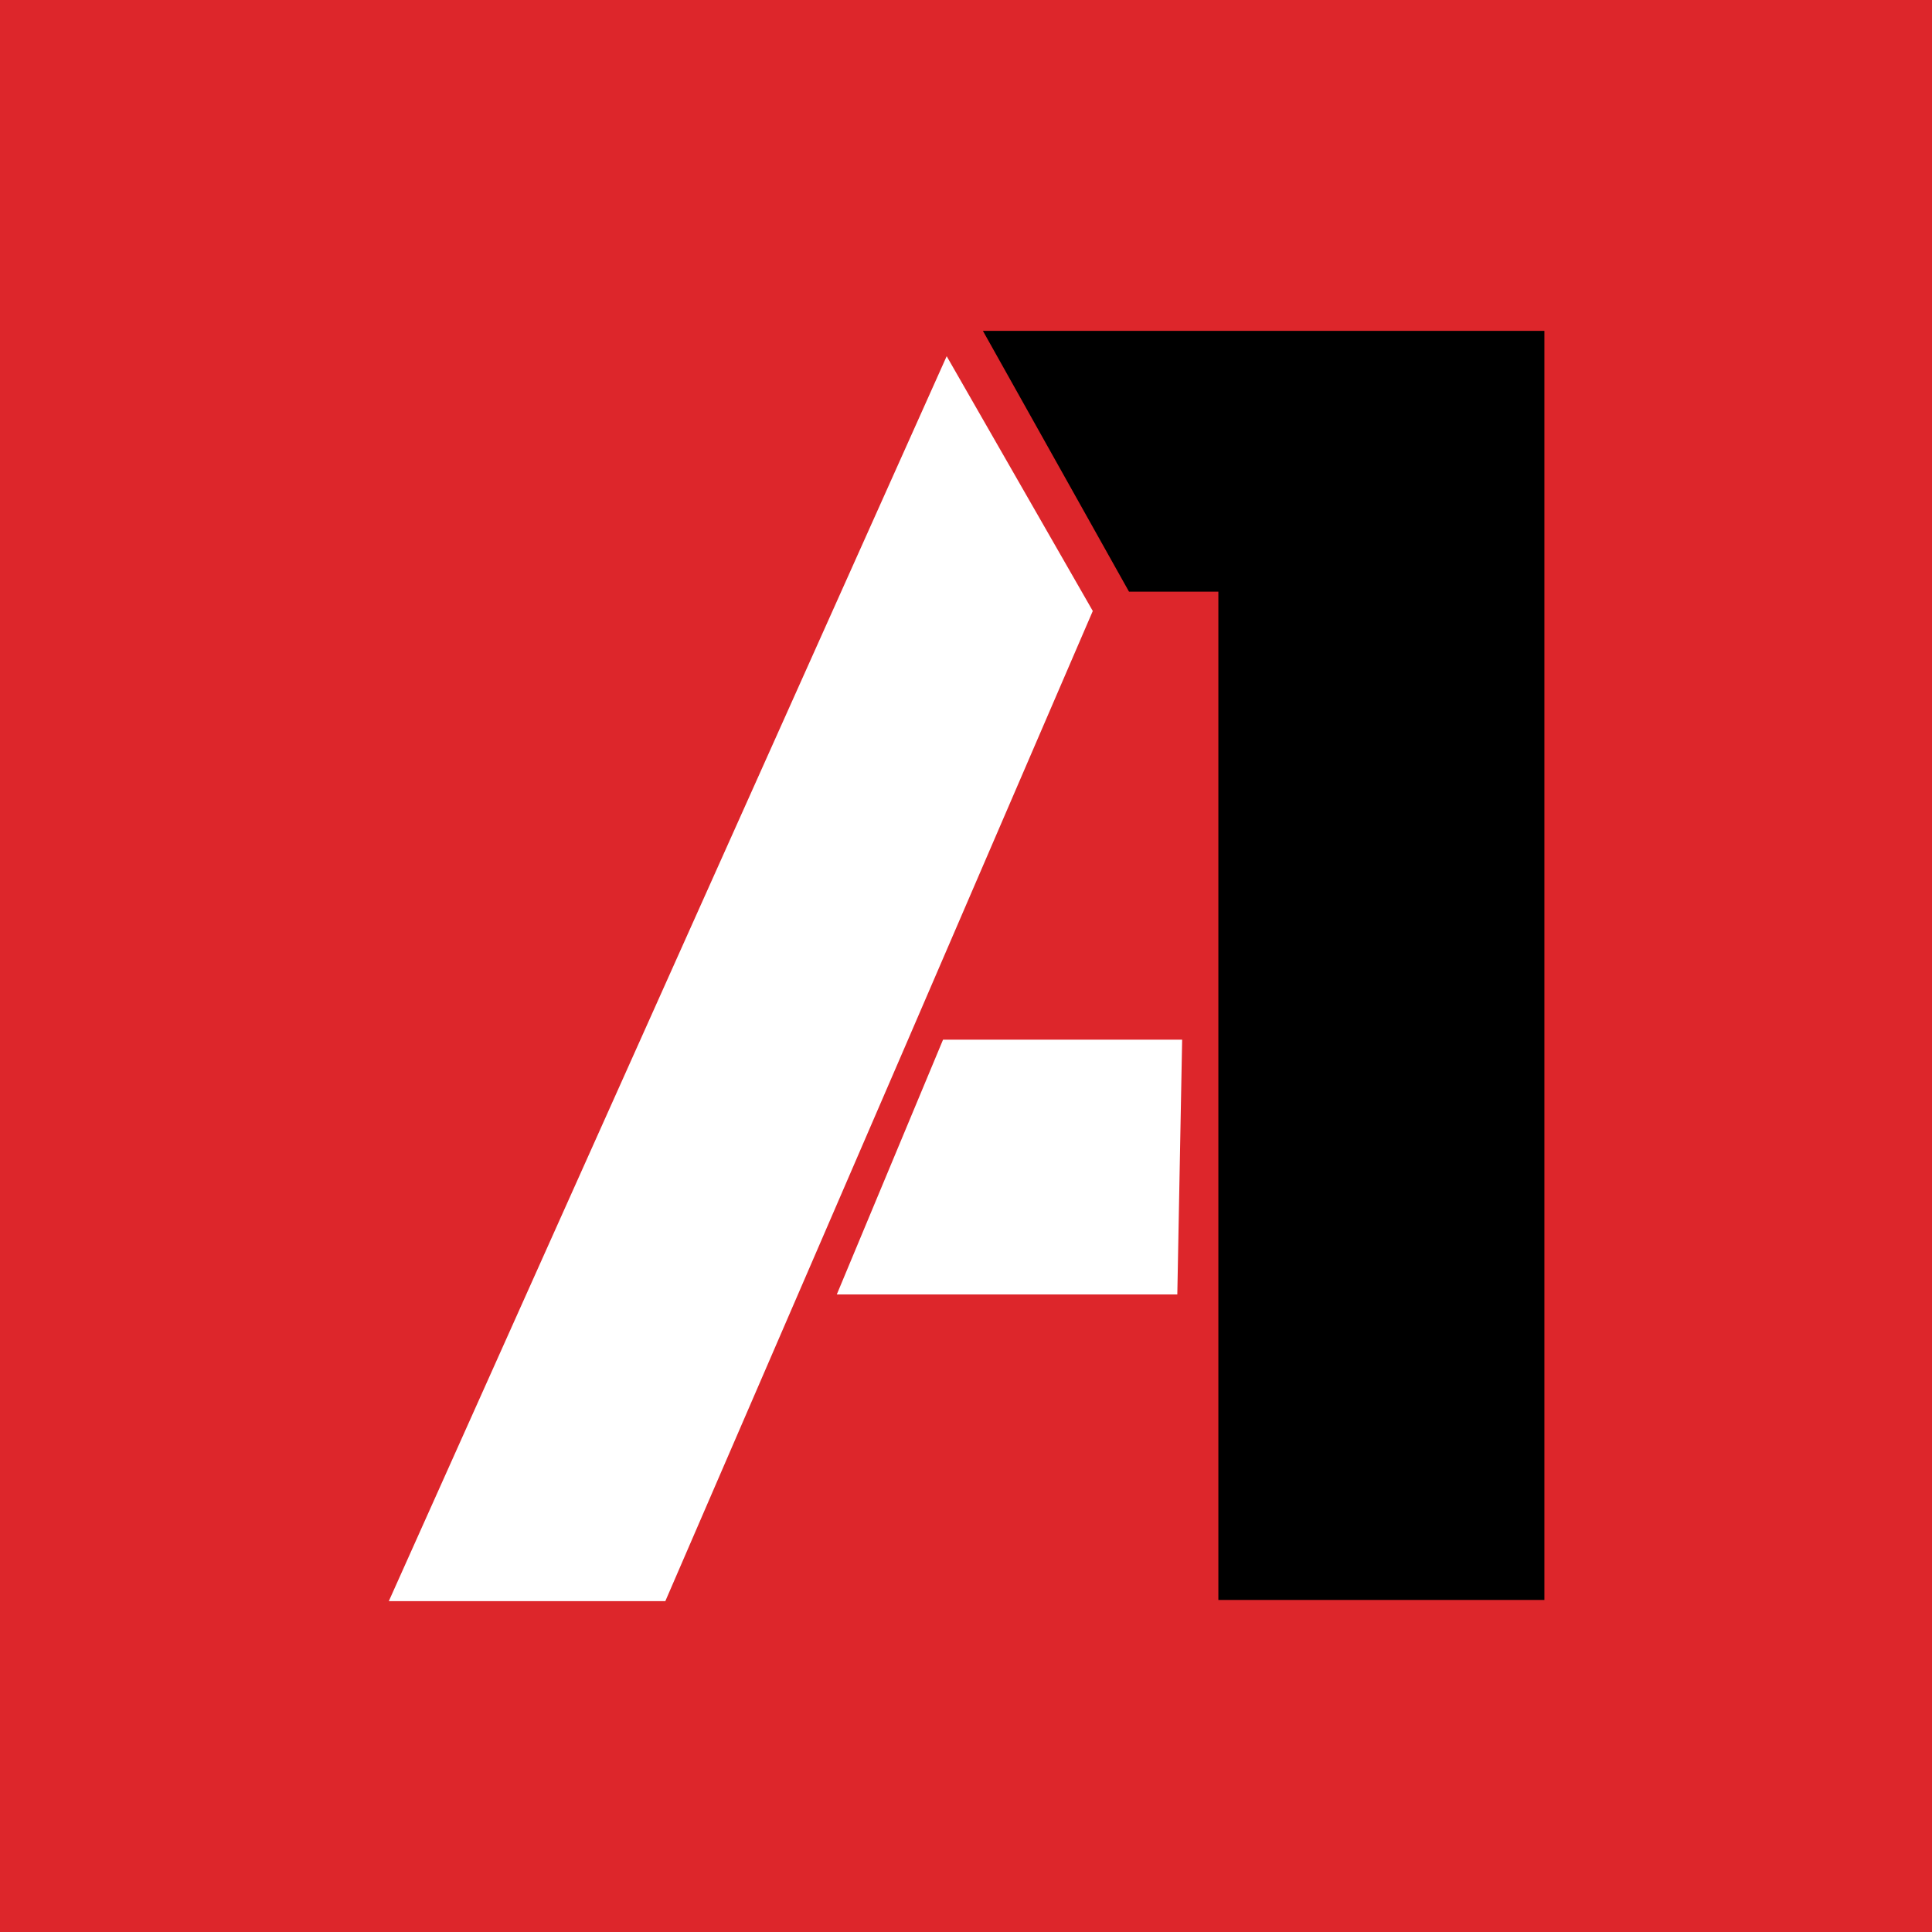 <?xml version="1.0" encoding="UTF-8"?>
<svg id="_Слой_2" data-name="Слой 2" xmlns="http://www.w3.org/2000/svg" viewBox="0 0 16 16">
  <defs>
    <style>
      .cls-1 {
        fill: #fff;
      }

      .cls-2 {
        fill: #dd262b;
      }
    </style>
  </defs>
  <g id="_Слой_1-2" data-name="Слой 1">
    <rect class="cls-2" width="16" height="16"/>
    <path d="m8.14,2.74l1.21,2.16h.74v8.35h2.7V2.74h-4.65Z"/>
    <polygon class="cls-1" points="9.05 5.06 7.52 8.61 6.79 10.3 5.51 13.26 3.22 13.26 7.84 2.95 9.05 5.06"/>
    <polygon class="cls-1" points="9.79 8.61 9.75 10.72 6.93 10.72 7.81 8.61 9.79 8.61"/>
  </g>
</svg>